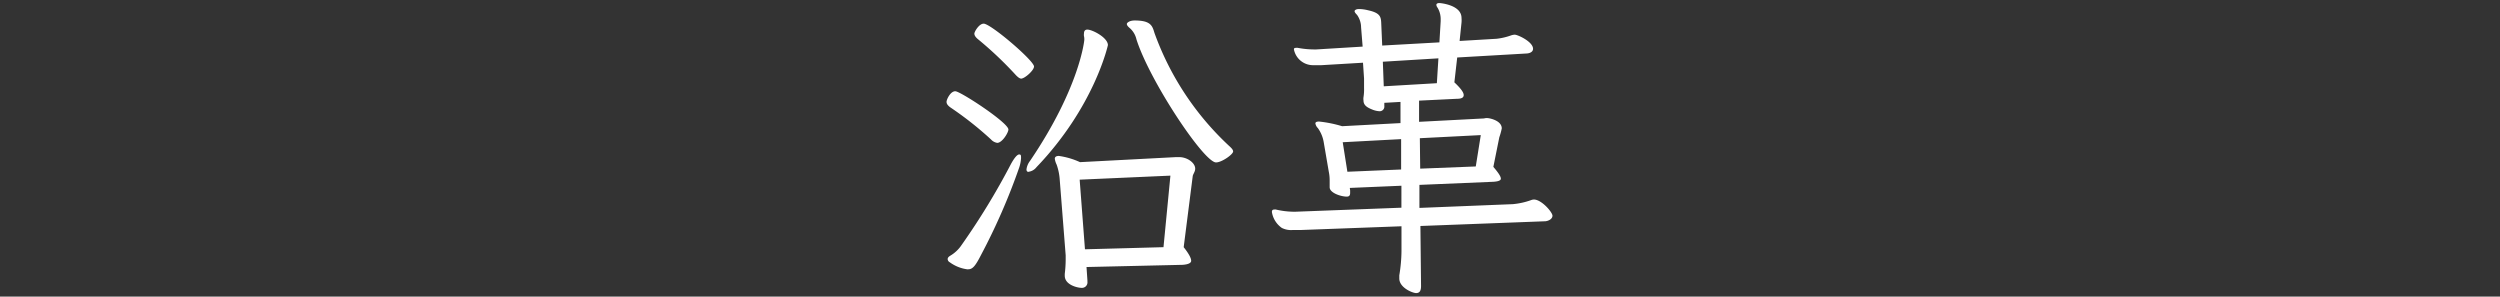 <svg id="history" xmlns="http://www.w3.org/2000/svg" width="354" height="42" viewBox="0 0 354 42"><rect x="0" y="0" width="354" height="42" fill="#333333" stroke="none"/><defs><style>.cls-1{fill:#fff;}</style></defs><title>アートボード 1</title><path class="cls-1" d="M140.33,19.75a48.38,48.38,0,0,0-5.68-4.49c-.4-.27-.62-.53-.62-.84s.53-1.5,1.24-1.5,7.52,4.45,7.52,5.42c0,.44-.88,1.89-1.58,1.89A1.49,1.49,0,0,1,140.33,19.75ZM137,38.14a5.42,5.42,0,0,1-2.51-1,.54.54,0,0,1-.3-.44c0-.17.08-.31.35-.48a5,5,0,0,0,1.63-1.54,100.38,100.38,0,0,0,7-11.49c.49-.88.88-1.32,1.15-1.32s.26.18.26.53a5.07,5.07,0,0,1-.26,1.32,88.35,88.35,0,0,1-5.42,12.41c-.79,1.54-1.18,2-1.8,2Zm7.66-27c-.26,0-.49-.18-.79-.48a52.2,52.2,0,0,0-5.33-5.06c-.39-.31-.57-.58-.57-.84s.66-1.41,1.32-1.41c1,0,7.13,5.24,7.13,6.07C146.4,10,145.08,11.12,144.64,11.12Zm1,13.2c-.22,0-.31-.13-.31-.35a2.42,2.42,0,0,1,.49-1.19c7.08-10.43,7.7-17.12,7.7-17.16a1.91,1.91,0,0,0-.05-.53,1.17,1.17,0,0,1,0-.35c0-.4.18-.57.48-.57.71,0,2.91,1.14,2.91,2.2,0,0-1.89,8.71-10.12,17.29A1.67,1.67,0,0,1,145.65,24.32Zm8.19,13.47.13,1.93v.14a.78.78,0,0,1-.84.88c-.53,0-2.37-.4-2.37-1.72v-.26a17.15,17.15,0,0,0,.13-2v-.62l-.84-10.69a8,8,0,0,0-.44-2.16,2.63,2.63,0,0,1-.26-.84c0-.22.17-.39.57-.39a10.7,10.7,0,0,1,3,.88l13.55-.71H167c1.1,0,2.24.8,2.24,1.63,0,.44-.3.75-.35,1.06L167.61,35c.79,1,1.06,1.58,1.06,1.93s-.53.53-1.24.57Zm11.88-12.94-12.85.57.75,9.86L164.75,35ZM172.19,23c-1.72,0-9.42-11.58-11.27-17.43A3,3,0,0,0,160,4c-.31-.26-.44-.44-.44-.61s.39-.49,1.1-.49c2.29,0,2.51.75,2.81,1.76a40.63,40.63,0,0,0,10.57,16c.39.35.57.57.57.79C174.61,21.86,173,23,172.19,23Z"/><path class="cls-1" d="M201.13,32l.09,8.5c0,.7-.22,1-.7,1s-2.38-.75-2.38-2.07c0-.13,0-.26,0-.44a22.12,22.12,0,0,0,.31-3.34l0-3.61-14.3.53c-.4,0-.75,0-1.11,0a2.9,2.9,0,0,1-1.54-.3,3.4,3.4,0,0,1-1.4-2.25c0-.22.08-.35.35-.35a.53.53,0,0,1,.22,0,11.51,11.51,0,0,0,2.46.31h.31l15-.57V26.3l-7.31.31.05.35c0,.13,0,.27,0,.35,0,.36-.13.53-.48.53-.84,0-2.42-.53-2.42-1.32v-.08c0-.31,0-.62,0-.89a6.08,6.08,0,0,0-.13-1.27l-.71-4.14a4.79,4.79,0,0,0-.83-2,1.24,1.24,0,0,1-.35-.66c0-.18.17-.27.52-.27a17.43,17.43,0,0,1,3.26.66l8.27-.44,0-3-2.29.13V15a.66.66,0,0,1-.7.75,3.15,3.15,0,0,1-1.06-.26c-.88-.35-1.19-.71-1.19-1.28a1.48,1.48,0,0,1,0-.44,6.89,6.89,0,0,0,.08-1.32c0-.44,0-.88,0-1.32L193,8.88l-5.9.35c-.44,0-.84,0-1.23,0A2.76,2.76,0,0,1,183.22,7c0-.17.09-.22.27-.22a.74.74,0,0,1,.3,0A12.56,12.56,0,0,0,186,7h.4l6.55-.4-.22-2.73a3.11,3.11,0,0,0-.57-1.76c-.22-.22-.35-.39-.35-.53s.22-.3.62-.3a5.47,5.47,0,0,1,1.27.17c1.85.4,1.85,1,1.89,2l.13,3L203.82,6,204,3V2.76a3.16,3.16,0,0,0-.44-1.67.72.72,0,0,1-.17-.4c0-.17.17-.26.44-.26,0,0,3.12.22,3.12,2.11a3.88,3.88,0,0,1,0,.66l-.27,2.6,5.24-.31A9,9,0,0,0,214,5a1.94,1.94,0,0,1,.48-.09c.44,0,2.6,1,2.6,2,0,.39-.36.61-.84.66l-9.9.57-.4,3.52c.88.83,1.32,1.41,1.32,1.8s-.35.53-1,.53l-5.32.26,0,3,9.2-.48a1.48,1.48,0,0,1,.44-.05c.35,0,2.07.35,2.07,1.46a9.18,9.18,0,0,1-.35,1.27l-.84,4.18c.75.88,1.06,1.37,1.06,1.67s-.49.4-1.06.44l-10.47.44,0,3.26,13.2-.53a10.39,10.39,0,0,0,2.6-.57,1.37,1.37,0,0,1,.4-.09c1.1,0,2.64,1.81,2.64,2.29s-.58.75-1,.79ZM198.4,19.7l-8.27.44.66,4.18L198.4,24Zm5.28-11.44-7.87.48.13,3.48,7.52-.44Zm6,10.87-8.63.44.05,4.31,7.87-.31Z"/></svg>